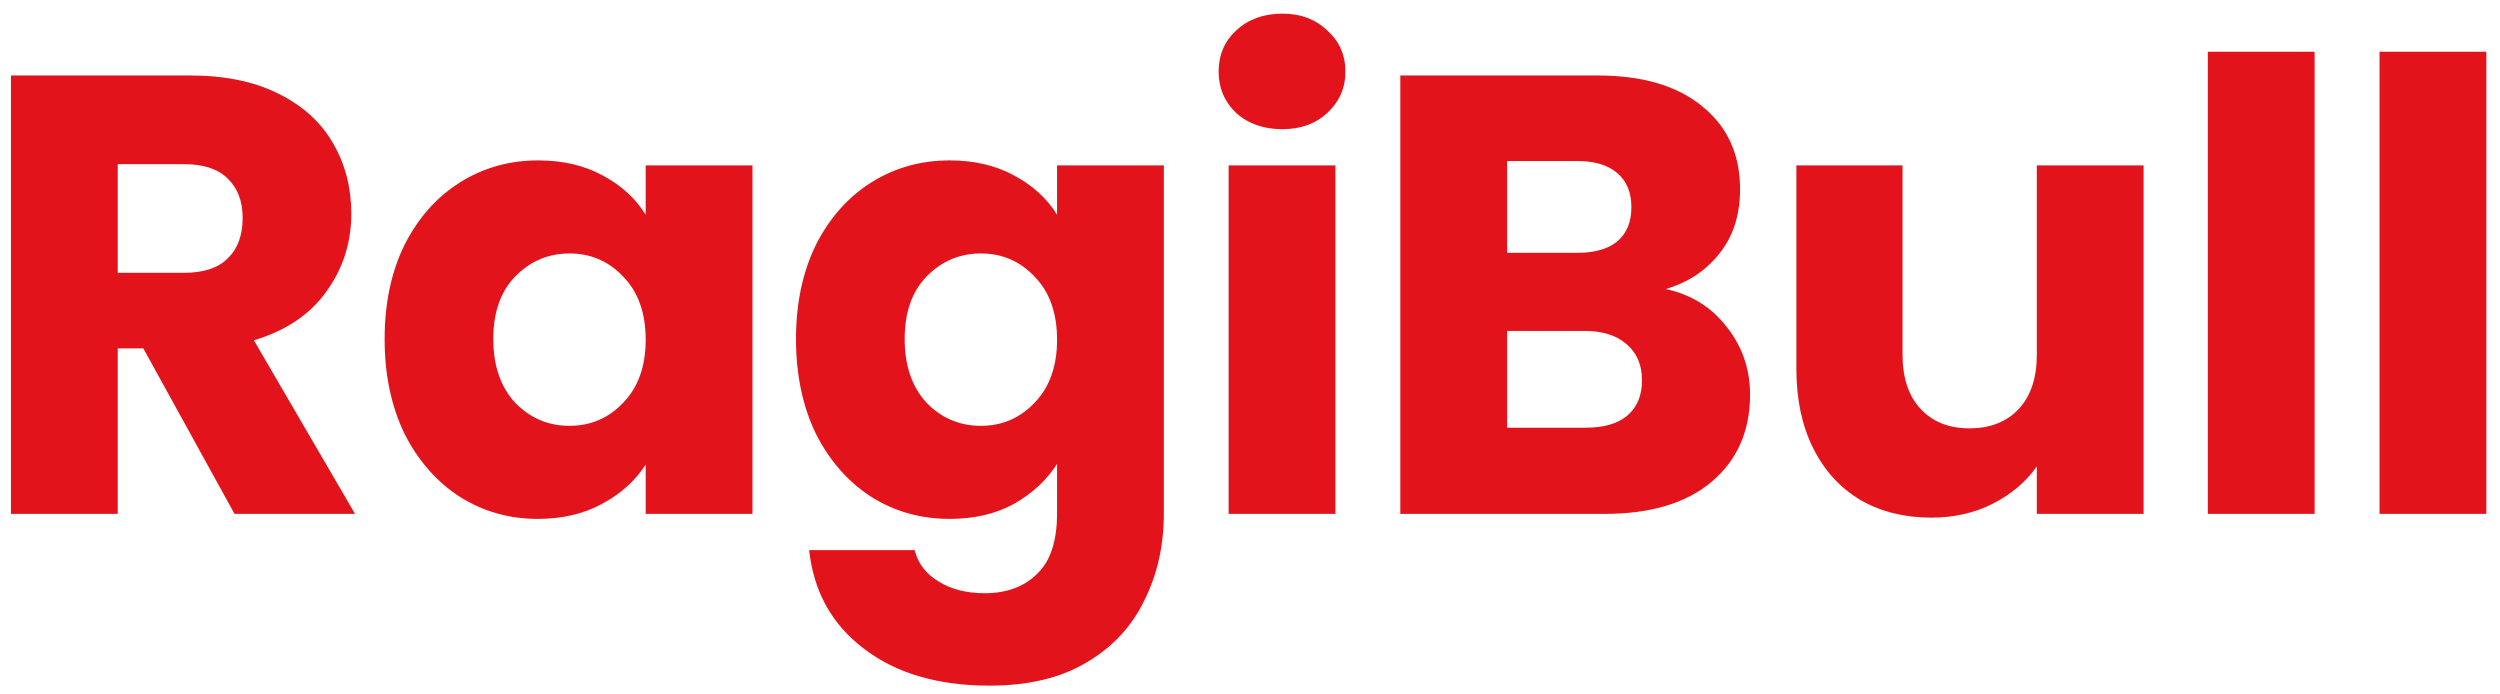 <svg width="180" height="50" viewBox="0 0 180 50" fill="none" xmlns="http://www.w3.org/2000/svg">
<path d="M16.886 37L10.321 25.084H8.477V37H0.788V5.434H13.693C16.181 5.434 18.295 5.869 20.033 6.738C21.802 7.607 23.121 8.806 23.99 10.335C24.86 11.834 25.294 13.513 25.294 15.371C25.294 17.47 24.695 19.343 23.496 20.992C22.326 22.641 20.588 23.81 18.28 24.5L25.564 37H16.886ZM8.477 19.643H13.243C14.652 19.643 15.701 19.299 16.391 18.609C17.11 17.919 17.47 16.945 17.47 15.686C17.47 14.487 17.11 13.543 16.391 12.853C15.701 12.164 14.652 11.819 13.243 11.819H8.477V19.643ZM27.693 24.41C27.693 21.831 28.172 19.568 29.132 17.62C30.121 15.671 31.455 14.172 33.134 13.123C34.812 12.074 36.686 11.549 38.755 11.549C40.523 11.549 42.067 11.909 43.386 12.629C44.735 13.348 45.769 14.292 46.489 15.461V11.909H54.178V37H46.489V33.448C45.739 34.617 44.69 35.561 43.341 36.281C42.022 37 40.478 37.36 38.709 37.36C36.671 37.36 34.812 36.835 33.134 35.786C31.455 34.707 30.121 33.193 29.132 31.244C28.172 29.266 27.693 26.988 27.693 24.41ZM46.489 24.454C46.489 22.536 45.949 21.022 44.87 19.913C43.821 18.804 42.532 18.249 41.003 18.249C39.474 18.249 38.17 18.804 37.091 19.913C36.041 20.992 35.517 22.491 35.517 24.41C35.517 26.328 36.041 27.857 37.091 28.996C38.17 30.105 39.474 30.66 41.003 30.66C42.532 30.66 43.821 30.105 44.87 28.996C45.949 27.887 46.489 26.373 46.489 24.454ZM68.374 11.549C70.143 11.549 71.686 11.909 73.005 12.629C74.354 13.348 75.389 14.292 76.108 15.461V11.909H83.797V36.955C83.797 39.263 83.332 41.347 82.403 43.205C81.504 45.094 80.11 46.593 78.221 47.702C76.363 48.811 74.04 49.366 71.252 49.366C67.534 49.366 64.522 48.481 62.214 46.713C59.905 44.974 58.586 42.606 58.257 39.608H65.856C66.096 40.567 66.665 41.317 67.564 41.856C68.464 42.426 69.573 42.711 70.892 42.711C72.481 42.711 73.74 42.246 74.669 41.317C75.628 40.417 76.108 38.964 76.108 36.955V33.403C75.359 34.572 74.324 35.531 73.005 36.281C71.686 37 70.143 37.36 68.374 37.36C66.305 37.36 64.432 36.835 62.753 35.786C61.075 34.707 59.74 33.193 58.751 31.244C57.792 29.266 57.312 26.988 57.312 24.41C57.312 21.831 57.792 19.568 58.751 17.62C59.74 15.671 61.075 14.172 62.753 13.123C64.432 12.074 66.305 11.549 68.374 11.549ZM76.108 24.454C76.108 22.536 75.568 21.022 74.489 19.913C73.44 18.804 72.151 18.249 70.622 18.249C69.093 18.249 67.789 18.804 66.71 19.913C65.661 20.992 65.136 22.491 65.136 24.41C65.136 26.328 65.661 27.857 66.71 28.996C67.789 30.105 69.093 30.66 70.622 30.66C72.151 30.66 73.44 30.105 74.489 28.996C75.568 27.887 76.108 26.373 76.108 24.454ZM92.328 9.301C90.979 9.301 89.87 8.911 89 8.132C88.161 7.323 87.741 6.333 87.741 5.164C87.741 3.965 88.161 2.976 89 2.196C89.87 1.387 90.979 0.982 92.328 0.982C93.647 0.982 94.726 1.387 95.565 2.196C96.434 2.976 96.869 3.965 96.869 5.164C96.869 6.333 96.434 7.323 95.565 8.132C94.726 8.911 93.647 9.301 92.328 9.301ZM96.15 11.909V37H88.461V11.909H96.15ZM119.933 20.812C121.762 21.202 123.231 22.116 124.34 23.555C125.449 24.964 126.004 26.583 126.004 28.412C126.004 31.049 125.074 33.148 123.216 34.707C121.387 36.236 118.824 37 115.526 37H100.823V5.434H115.032C118.239 5.434 120.743 6.168 122.541 7.637C124.37 9.106 125.284 11.1 125.284 13.618C125.284 15.476 124.789 17.02 123.8 18.249C122.841 19.478 121.552 20.333 119.933 20.812ZM108.512 18.204H113.548C114.807 18.204 115.766 17.934 116.426 17.395C117.115 16.825 117.46 16.001 117.46 14.922C117.46 13.843 117.115 13.018 116.426 12.449C115.766 11.879 114.807 11.594 113.548 11.594H108.512V18.204ZM114.178 30.795C115.467 30.795 116.456 30.51 117.145 29.94C117.865 29.341 118.224 28.486 118.224 27.377C118.224 26.268 117.85 25.399 117.1 24.769C116.381 24.14 115.377 23.825 114.088 23.825H108.512V30.795H114.178ZM154.34 11.909V37H146.651V33.583C145.871 34.692 144.807 35.591 143.458 36.281C142.139 36.94 140.67 37.27 139.052 37.27C137.133 37.27 135.439 36.85 133.971 36.011C132.502 35.141 131.363 33.897 130.553 32.279C129.744 30.66 129.339 28.756 129.339 26.568V11.909H136.983V25.534C136.983 27.212 137.418 28.517 138.287 29.446C139.157 30.375 140.326 30.84 141.795 30.84C143.293 30.84 144.478 30.375 145.347 29.446C146.216 28.517 146.651 27.212 146.651 25.534V11.909H154.34ZM166.653 3.725V37H158.964V3.725H166.653ZM179.015 3.725V37H171.326V3.725H179.015Z" fill="#E3131C"/>
</svg>
